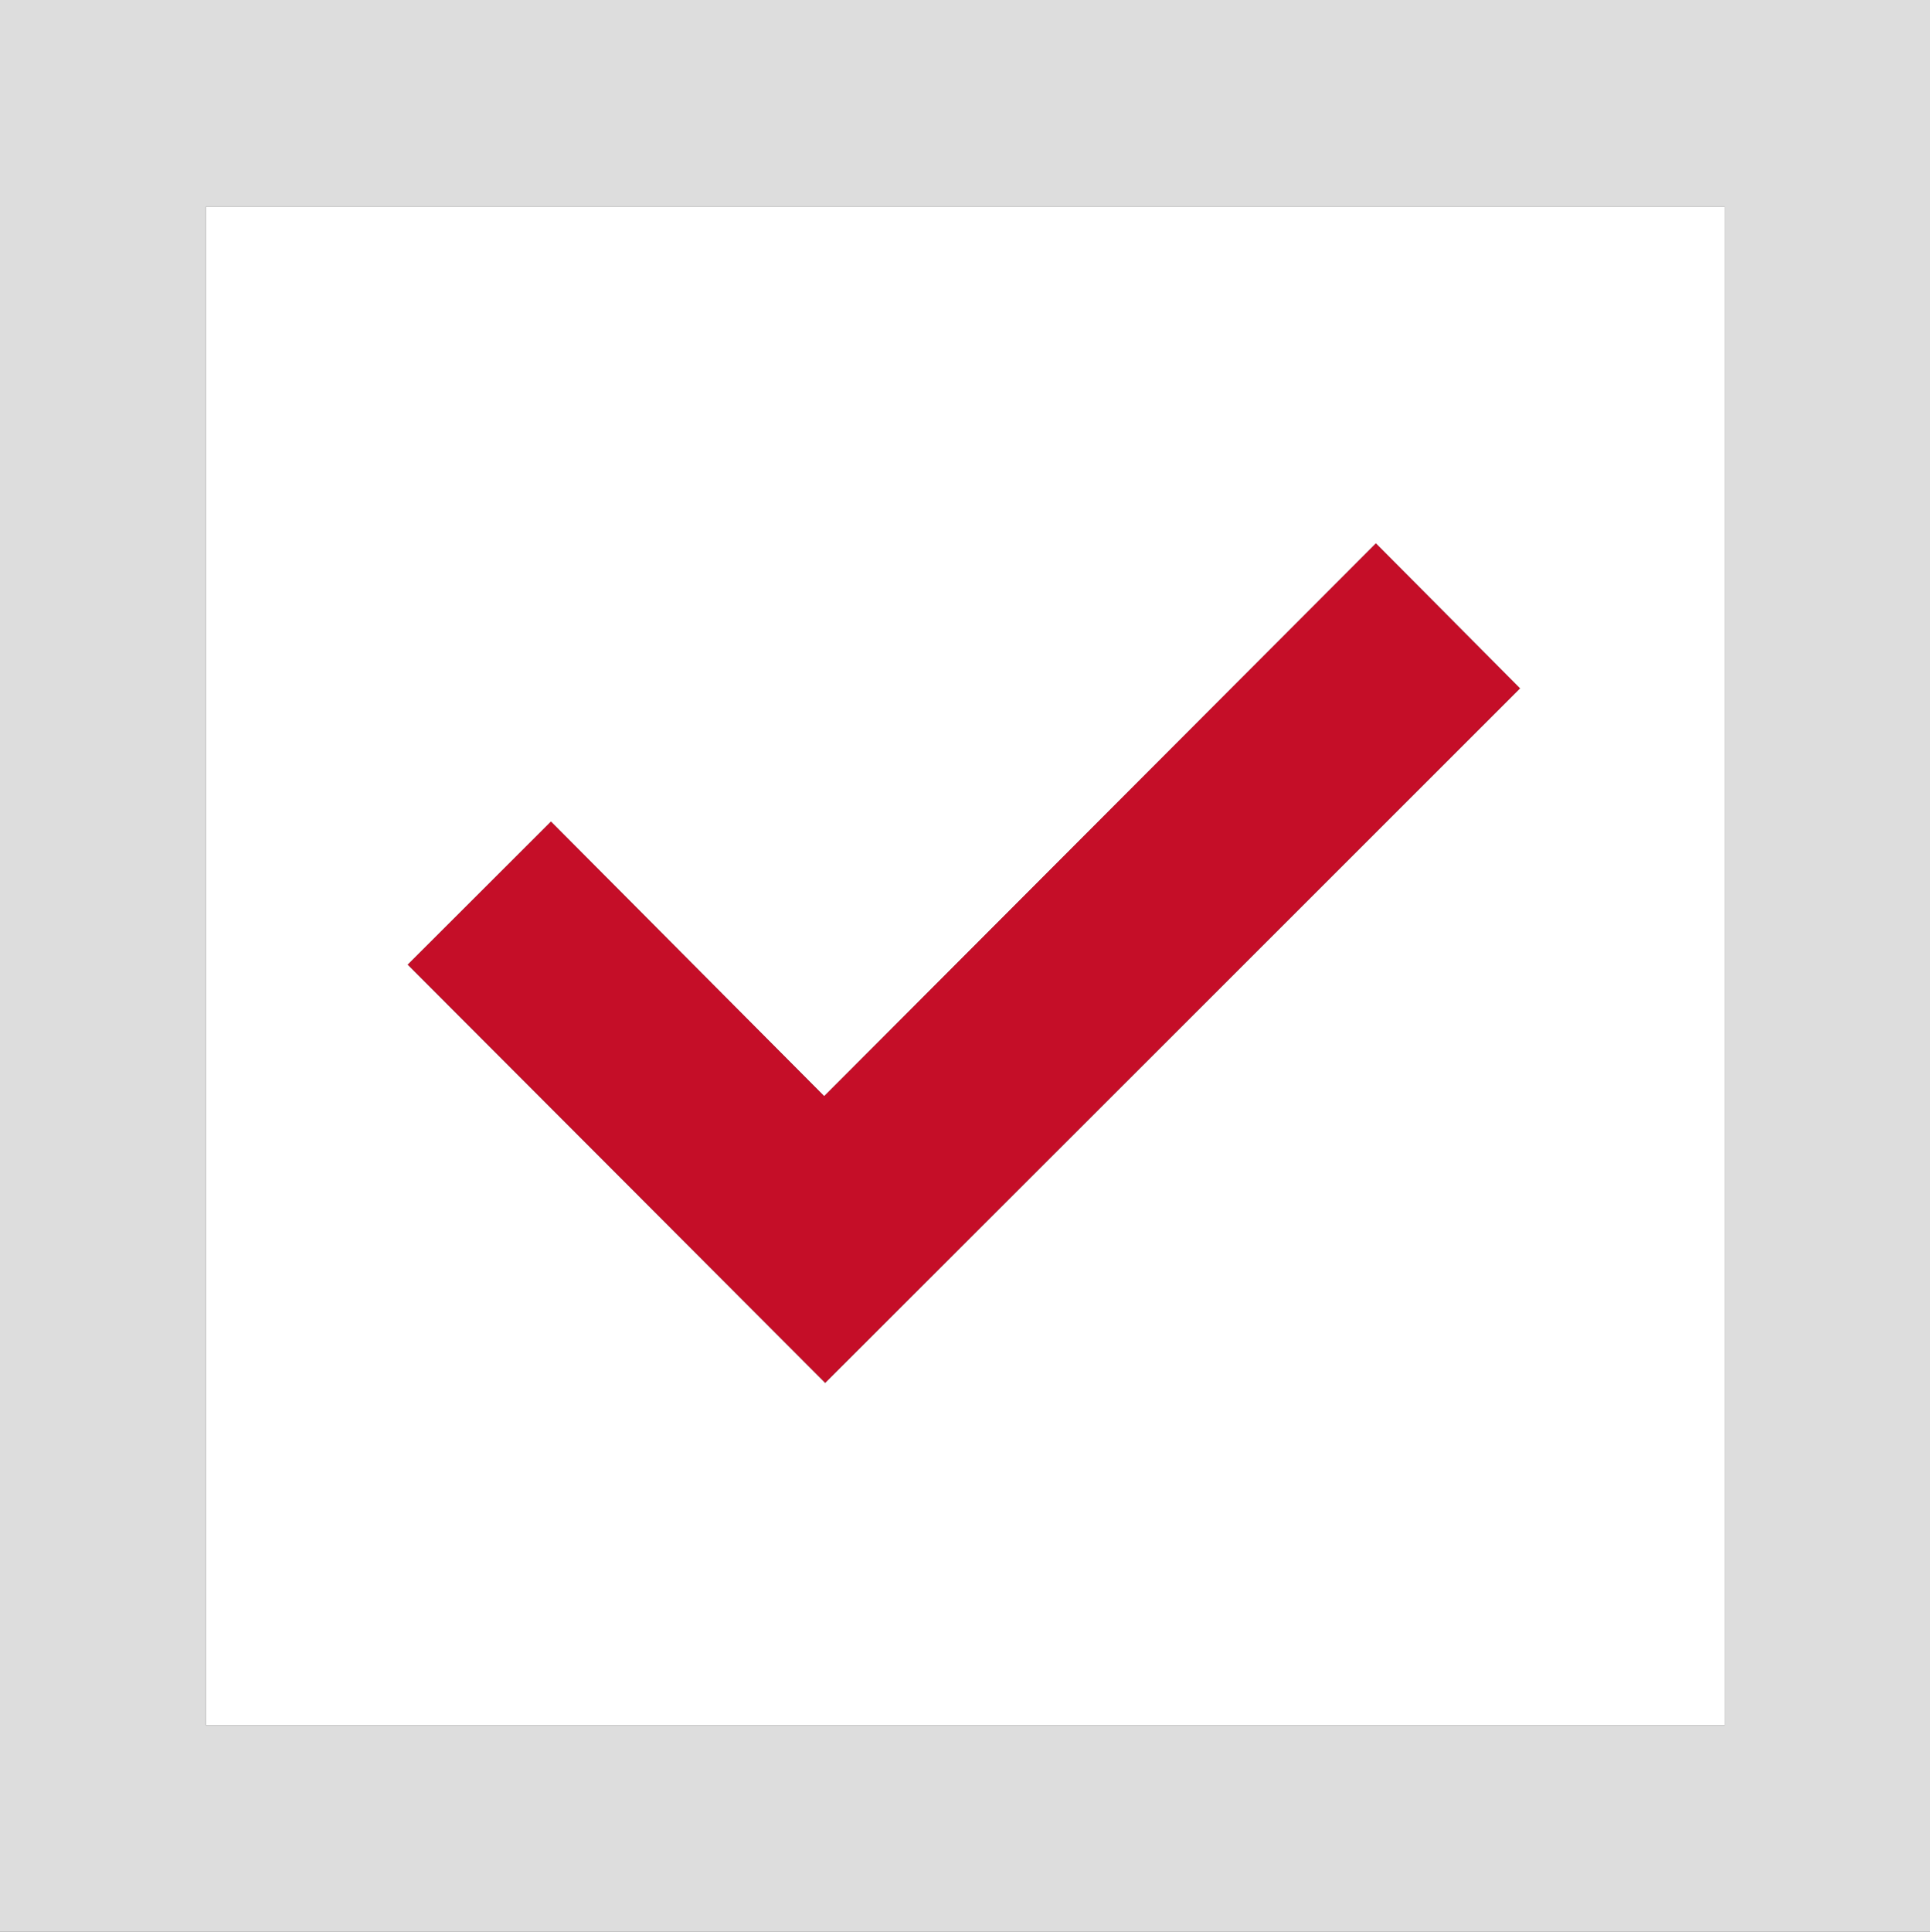 <?xml version="1.0" encoding="UTF-8"?>
<svg id="_レイヤー_2" data-name="レイヤー 2" xmlns="http://www.w3.org/2000/svg" viewBox="0 0 611.38 611.82">
  <rect x="0" y="0" width="611.38" height="611.82" fill="#333333" stroke="none"/>
  <defs>
    <style>
      .cls-1 {
        fill: #ddd;
      }

      .cls-2 {
        fill: #fff;
      }

      .cls-3 {
        fill: #c50e28;
      }
    </style>
  </defs>
  <g id="_レイヤー_1-2" data-name="レイヤー 1">
    <g>
      <path class="cls-1" d="M0,0H611.38V611.82H0V0ZM65.2,65.48v480.92h481.15V65.48H65.2Z"/>
      <path class="cls-2" d="M65.2,65.48h481.15v480.92H65.2V65.48Zm63.98,240.02c44.49,44.56,88.85,88.99,132.23,132.44,73.37-73.32,146.99-146.88,220.08-219.92-14.62-14.71-29.74-29.91-45.63-45.9-57.92,58.01-116.02,116.21-174.77,175.06-28.92-29.06-57.8-58.08-86.54-86.95-15.38,15.35-30.58,30.53-45.37,45.28Z"/>
      <path class="cls-3" d="M129.17,305.5c14.78-14.76,29.98-29.93,45.37-45.28,28.74,28.87,57.62,57.89,86.54,86.95,58.75-58.85,116.85-117.04,174.77-175.06,15.9,15.99,31.01,31.19,45.63,45.9-73.09,73.04-146.71,146.6-220.08,219.92-43.38-43.45-87.74-87.88-132.23-132.44Z"/>
    </g>
  </g>
</svg>